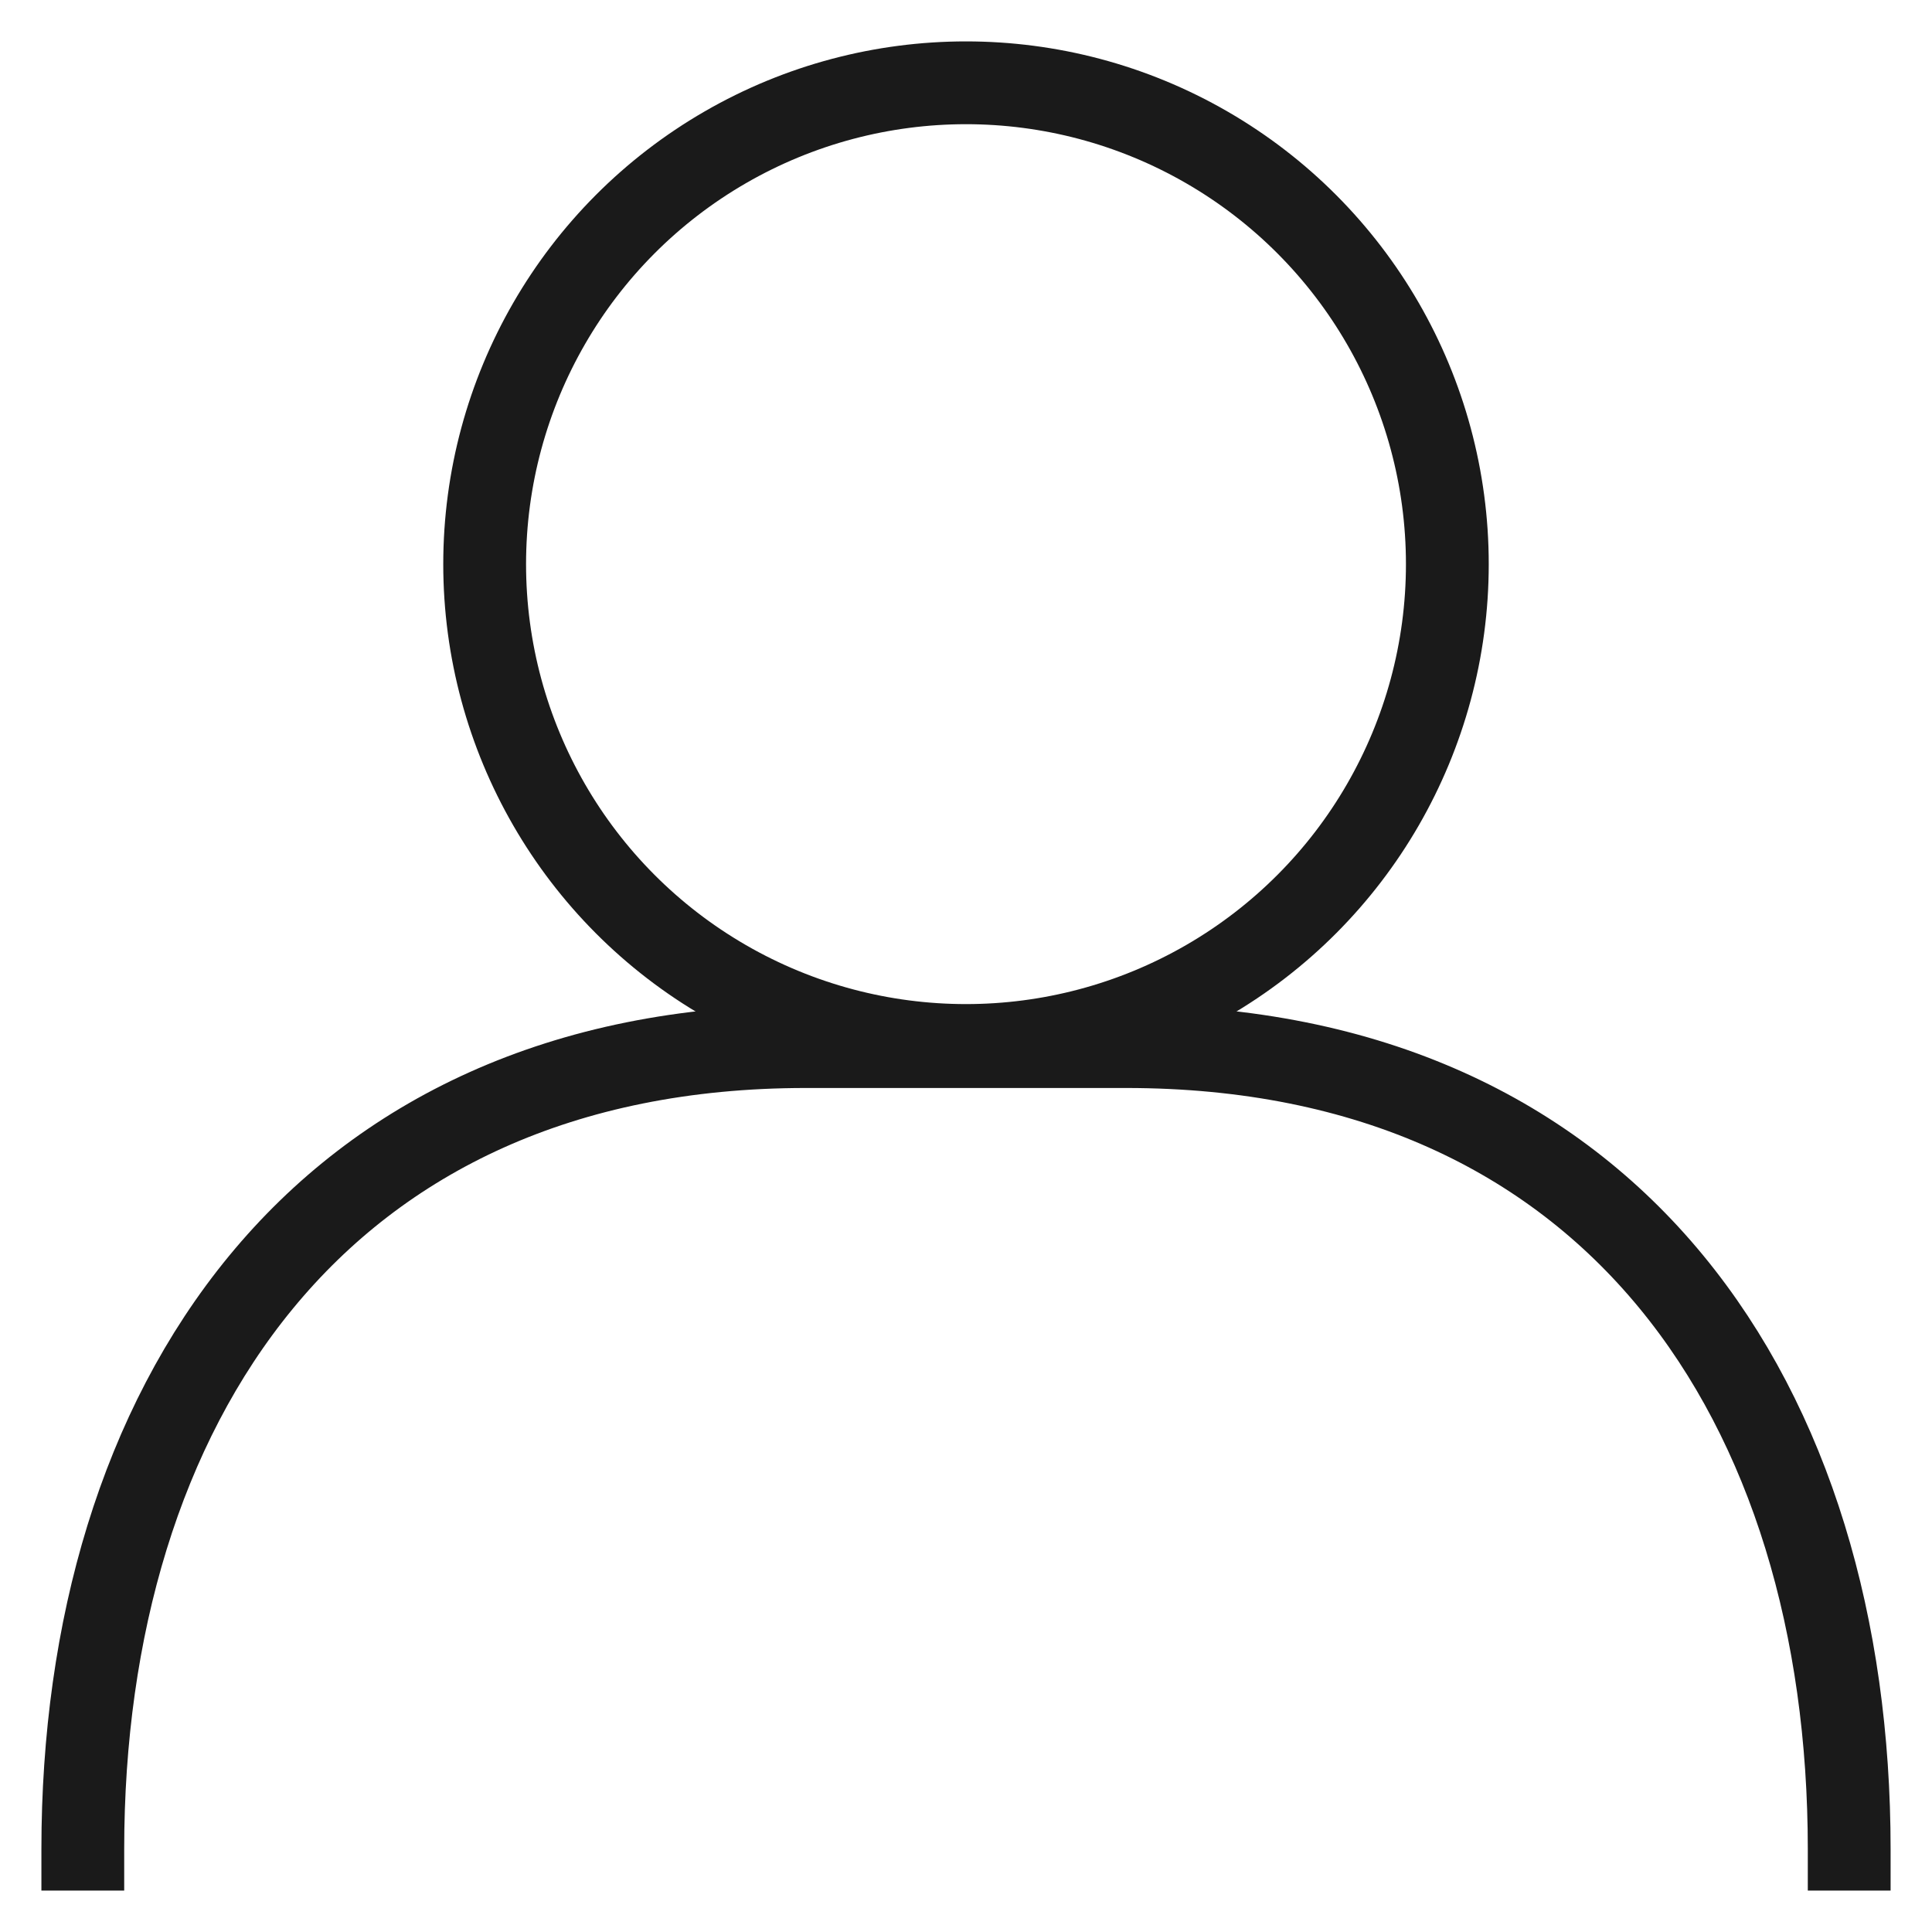 <svg xmlns="http://www.w3.org/2000/svg" viewBox="0 0 17.5 17.5"><defs><style>.cls-1{fill:none;stroke:#1a1a1a;stroke-linecap:square;stroke-miterlimit:10;stroke-width:0.75px;}</style></defs><g id="guide"><circle class="cls-1" cx="8.75" cy="5.11" r="4.36"/><path class="cls-1" d="M.75,16.75c0-4,2.12-7.27,6.55-7.27h2.9c4.43,0,6.55,3.25,6.55,7.27"/></g></svg>